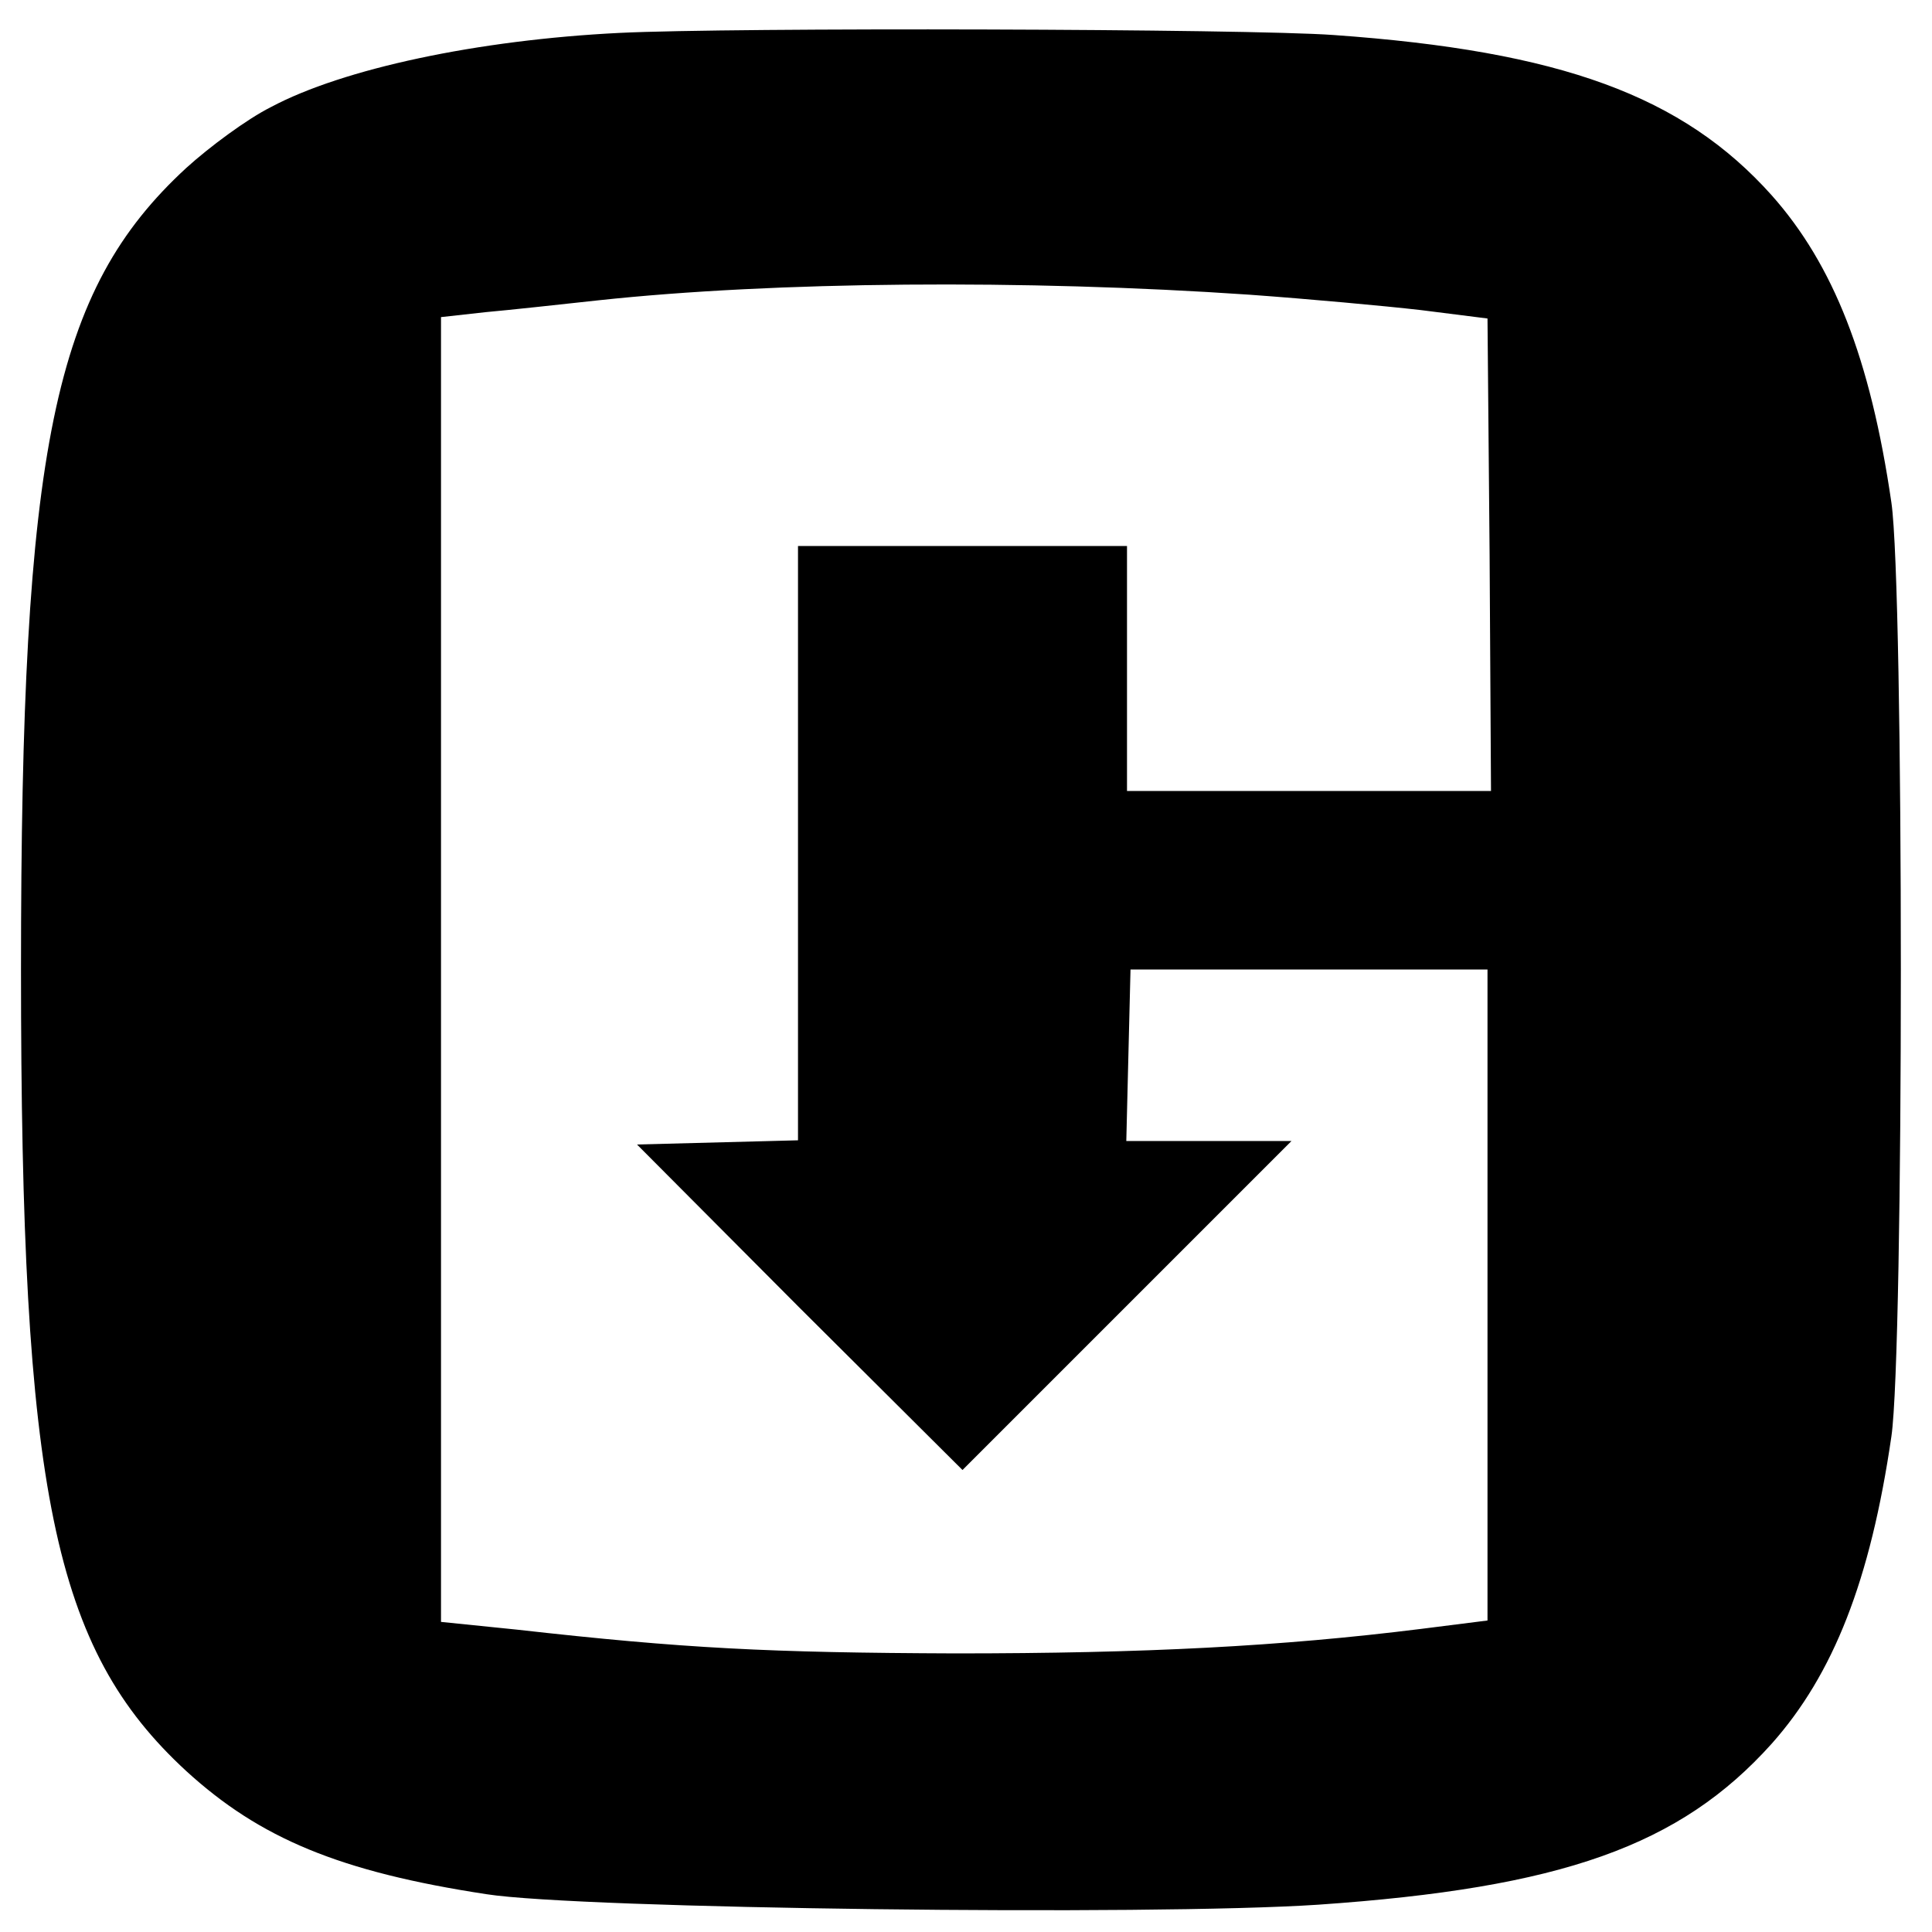 <?xml version="1.0" standalone="no"?>
<!DOCTYPE svg PUBLIC "-//W3C//DTD SVG 20010904//EN"
 "http://www.w3.org/TR/2001/REC-SVG-20010904/DTD/svg10.dtd">
<svg version="1.0" xmlns="http://www.w3.org/2000/svg"
 width="276pt" height="276pt" viewBox="0 0 276 276"
 preserveAspectRatio="xMidYMid meet">
<g transform="translate(0,276) scale(0.1,-0.1)"
fill="#000000" stroke="none">
<path d="M885 2713 c-202 -10 -395 -51 -498 -106 -34 -17 -88 -57 -121 -87
-190 -175 -236 -399 -236 -1145 0 -746 46 -970 236 -1145 105 -96 219 -144
429 -176 134 -21 948 -31 1188 -15 348 24 517 84 648 230 88 99 141 233 171
439 18 123 18 1211 0 1334 -30 206 -83 340 -171 439 -127 142 -301 206 -626
229 -124 9 -860 11 -1020 3z m900 -374 c83 -6 193 -16 245 -22 l95 -12 3 -337
2 -338 -260 0 -260 0 0 175 0 175 -235 0 -235 0 0 -425 0 -424 -115 -3 -115
-3 232 -233 233 -232 235 235 235 235 -118 0 -118 0 3 123 3 122 255 0 255 0
0 -465 0 -465 -95 -12 c-200 -25 -395 -35 -665 -35 -267 1 -387 7 -627 34
l-108 11 0 932 0 932 63 7 c34 3 107 11 162 17 251 27 609 30 930 8z"/>
</g>
</svg>
